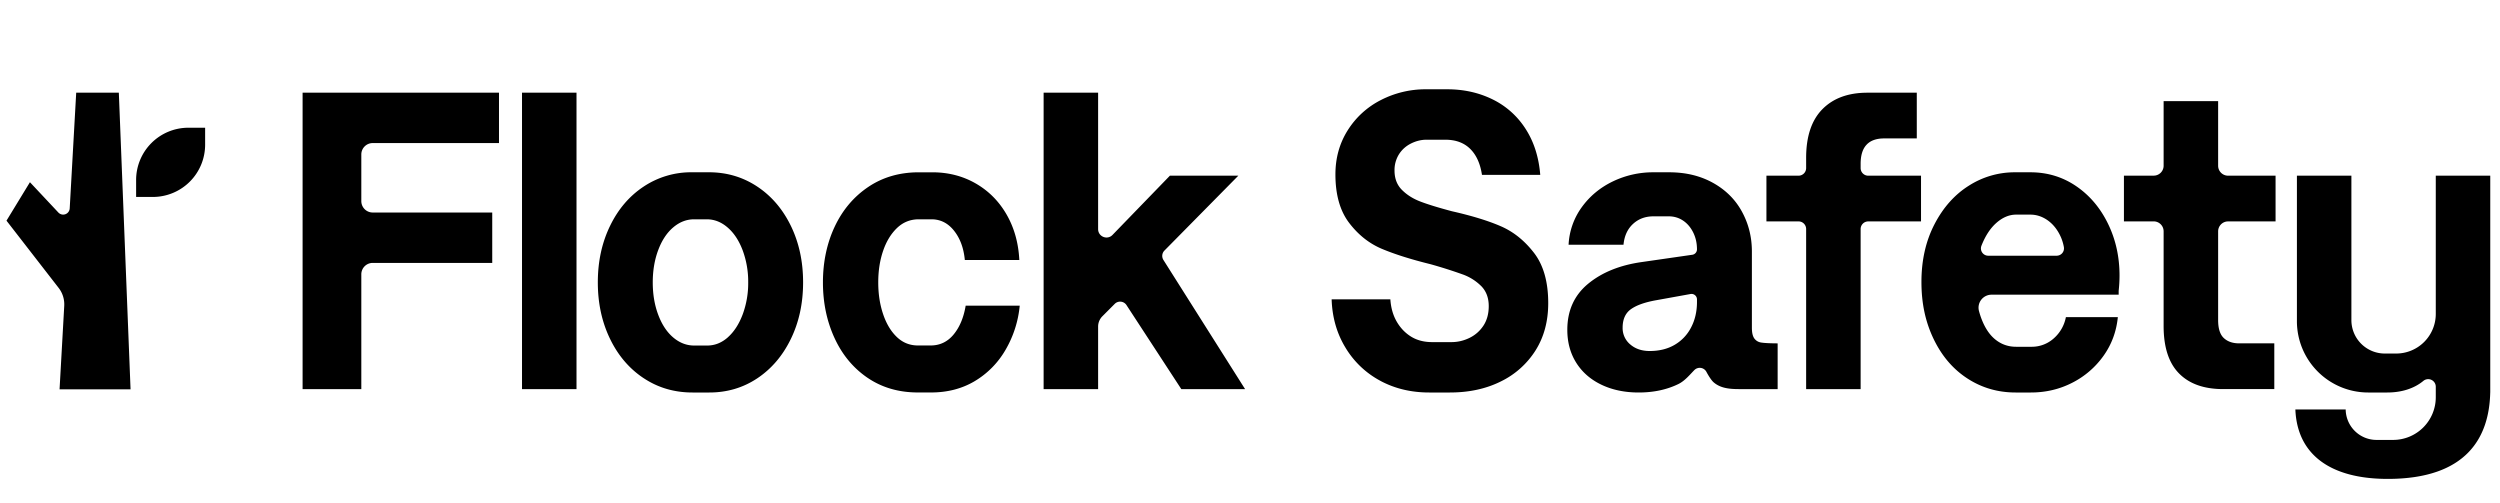 <svg xmlns="http://www.w3.org/2000/svg" width="154" height="31" fill="none"><path fill="currentColor" d="M18.64 5.709h12.098v3.104h-7.78a.703.703 0 0 0-.701.704v2.87c0 .389.314.704.702.704h7.363v3.104h-7.363a.703.703 0 0 0-.702.704v7.07H18.64V5.71ZM32.156 5.709h3.357v18.26h-3.357V5.71ZM39.662 23.304c-.884-.582-1.579-1.39-2.081-2.426-.503-1.034-.755-2.195-.755-3.483 0-1.288.252-2.448.755-3.483.502-1.035 1.196-1.844 2.081-2.427a5.273 5.273 0 0 1 2.966-.873h1.041c1.093 0 2.082.29 2.966.873.884.583 1.578 1.393 2.082 2.427.503 1.034.754 2.195.754 3.483 0 1.288-.251 2.449-.754 3.483-.503 1.035-1.193 1.843-2.068 2.426-.876.583-1.86.874-2.953.874h-1.04c-1.11 0-2.108-.29-2.992-.874h-.002Zm5.178-2.53c.381-.34.685-.81.91-1.409a5.55 5.55 0 0 0 .339-1.969 5.57 5.57 0 0 0-.338-1.969c-.226-.6-.533-1.07-.924-1.408-.39-.34-.82-.51-1.288-.51h-.78c-.468 0-.897.166-1.287.497-.391.33-.699.795-.924 1.395-.226.6-.338 1.266-.338 1.996s.112 1.396.338 1.996c.225.6.533 1.065.924 1.396.39.33.82.496 1.287.496h.807c.468 0 .894-.17 1.275-.51l-.001-.001ZM53.451 23.279c-.884-.6-1.566-1.418-2.042-2.453-.477-1.034-.716-2.177-.716-3.43 0-1.252.244-2.417.729-3.443.485-1.026 1.174-1.839 2.068-2.44.893-.6 1.93-.899 3.108-.899h.833c.988 0 1.882.231 2.68.691.797.46 1.43 1.1 1.899 1.917.468.818.728 1.748.78 2.792h-3.357c-.069-.731-.29-1.33-.663-1.8-.373-.47-.837-.705-1.392-.705h-.78c-.52 0-.967.178-1.34.534-.373.357-.66.827-.858 1.409-.2.583-.3 1.23-.3 1.943 0 .713.1 1.365.3 1.956.198.591.482 1.062.845 1.409.364.348.798.521 1.3.521h.78c.573 0 1.045-.226 1.418-.677.373-.452.62-1.044.742-1.775h3.33a6.63 6.63 0 0 1-.885 2.74 5.351 5.351 0 0 1-1.9 1.917c-.78.461-1.673.69-2.678.69h-.807c-1.18 0-2.212-.3-3.096-.899l.002.002ZM64.287 23.97V5.708h3.357v8.406c0 .463.562.692.884.36l3.538-3.652h4.215l-4.551 4.612a.47.47 0 0 0-.062.582l5.03 7.955H72.77l-3.379-5.178a.468.468 0 0 0-.723-.075l-.762.765a.899.899 0 0 0-.262.633v3.855h-3.357v-.003ZM85.034 23.46a5.543 5.543 0 0 1-2.146-2.034c-.538-.879-.824-1.874-.859-2.987h3.617c.035.522.164.978.39 1.37.226.391.52.7.884.926.364.226.798.339 1.3.339h1.197c.382 0 .75-.087 1.105-.26.356-.174.641-.426.859-.757.216-.33.325-.73.325-1.2 0-.504-.152-.913-.455-1.226a3.091 3.091 0 0 0-1.158-.73 29.073 29.073 0 0 0-1.977-.627c-1.197-.296-2.19-.609-2.98-.94-.789-.33-1.465-.865-2.028-1.604-.564-.739-.846-1.734-.846-2.987 0-1.008.251-1.912.754-2.712a5.173 5.173 0 0 1 2.042-1.866 6.005 6.005 0 0 1 2.797-.665h1.3c1.006 0 1.93.204 2.77.613a5.018 5.018 0 0 1 2.043 1.813c.52.8.823 1.748.911 2.844h-3.59c-.105-.695-.348-1.23-.73-1.604-.38-.374-.893-.56-1.534-.56H87.88c-.33 0-.65.078-.962.234-.312.156-.56.379-.742.665a1.83 1.83 0 0 0-.273 1.004c0 .486.152.883.455 1.187.303.305.68.544 1.132.717.45.174 1.102.374 1.95.6 1.232.279 2.238.587 3.018.927.78.34 1.46.887 2.042 1.643.581.757.871 1.787.871 3.091 0 1.113-.26 2.083-.78 2.909a5.227 5.227 0 0 1-2.146 1.917c-.91.453-1.955.678-3.134.678h-1.275c-1.11 0-2.112-.24-3.005-.718h.003ZM108.489 21.1a.623.623 0 0 1-.429-.26c-.096-.14-.144-.357-.144-.653v-4.695c0-.888-.204-1.706-.612-2.453-.407-.748-1.001-1.339-1.781-1.774-.781-.435-1.683-.652-2.706-.652h-.963a5.7 5.7 0 0 0-2.497.56c-.781.375-1.418.901-1.912 1.58a4.284 4.284 0 0 0-.82 2.321h3.383c.051-.54.246-.965.584-1.278.338-.313.759-.47 1.262-.47h.937c.329 0 .625.088.884.261.261.174.469.418.625.73.156.313.234.661.234 1.043 0 .168-.123.31-.288.333l-3.12.45c-1.352.192-2.454.64-3.304 1.343-.85.705-1.275 1.65-1.275 2.831 0 .766.182 1.44.546 2.022.365.583.88 1.035 1.548 1.356.668.322 1.436.483 2.303.483.918 0 1.734-.174 2.446-.522.405-.198.716-.59.99-.866a.465.465 0 0 1 .737.12c.104.196.296.515.445.642.398.341.897.417 1.574.417h2.367v-2.817c-.364 0-.823-.017-1.014-.052Zm-3.955-2.504c0 .59-.122 1.117-.364 1.577a2.607 2.607 0 0 1-1.015 1.07c-.433.253-.945.379-1.535.379-.485 0-.884-.135-1.196-.405a1.301 1.301 0 0 1-.47-1.03c0-.522.174-.904.521-1.148.348-.244.868-.426 1.562-.548l2.101-.38a.337.337 0 0 1 .396.332v.153ZM110.79 13.639h-1.978v-2.817h1.978c.259 0 .468-.21.468-.47v-.625c0-1.322.333-2.322 1.001-3 .668-.678 1.591-1.017 2.771-1.017h3.044v2.816h-2.003c-.486 0-.851.13-1.093.391-.243.26-.363.652-.363 1.174v.262c0 .259.209.469.467.469h3.253v2.817h-3.253a.468.468 0 0 0-.467.469v9.861h-3.357v-9.861c0-.26-.209-.47-.468-.47ZM136.637 6.23v3.979c0 .339.274.613.612.613h2.926v2.817h-2.926a.613.613 0 0 0-.612.613v5.465c0 .522.117.891.351 1.108.234.219.551.326.95.326h2.159v2.817h-3.149c-1.18 0-2.085-.321-2.719-.965-.634-.643-.95-1.617-.95-2.921V14.25a.612.612 0 0 0-.611-.613h-1.834V10.82h1.834a.612.612 0 0 0 .611-.614V6.231h3.358ZM153.4 21.268V10.822h-3.356v8.512a2.44 2.44 0 0 1-2.437 2.444h-.705a2.058 2.058 0 0 1-2.056-2.062v-8.894h-3.356v8.958a4.392 4.392 0 0 0 4.386 4.398h1.181c.844 0 1.633-.227 2.221-.714a.467.467 0 0 1 .766.36V24.468a2.628 2.628 0 0 1-2.625 2.631h-1.026a1.9 1.9 0 0 1-1.899-1.876h-3.099c.106 2.75 2.122 4.277 5.686 4.277 4.881 0 6.257-2.57 6.317-5.322h.002V21.27ZM129.847 13.769c-.477-.973-1.132-1.743-1.964-2.308-.832-.565-1.769-.848-2.81-.848h-.962a5.227 5.227 0 0 0-2.823.821c-.876.549-1.583 1.34-2.121 2.375-.537 1.034-.806 2.22-.806 3.56 0 1.34.252 2.478.755 3.522.503 1.044 1.196 1.853 2.081 2.426.885.574 1.873.861 2.965.861h.937c.919 0 1.77-.2 2.55-.6a5.299 5.299 0 0 0 1.925-1.656c.503-.705.797-1.5.885-2.388h-3.2a2.314 2.314 0 0 1-.741 1.305 2.023 2.023 0 0 1-1.392.522h-.937c-.486 0-.916-.152-1.288-.457-.373-.304-.667-.765-.885-1.383a4.969 4.969 0 0 1-.113-.37.8.8 0 0 1 .779-.998h7.828v-.236c.036-.33.053-.643.053-.94 0-1.164-.238-2.234-.716-3.208Zm-7.372 1.983a.449.449 0 0 1-.421-.607l.002-.006c.242-.617.554-1.091.936-1.422.381-.33.781-.496 1.197-.496h.884c.364 0 .707.11 1.028.326.321.218.58.522.78.914.122.239.206.493.254.76a.452.452 0 0 1-.443.531h-4.217ZM11.598 7.87h1.038v1.04a3.22 3.22 0 0 1-3.213 3.222H8.385V11.09a3.22 3.22 0 0 1 3.213-3.222ZM8.042 23.98 7.32 5.71H4.694l-.4 7.128a.404.404 0 0 1-.698.254l-1.752-1.868L.4 13.593l3.212 4.141c.246.316.367.71.345 1.108l-.288 5.139h4.373Z"/></svg>